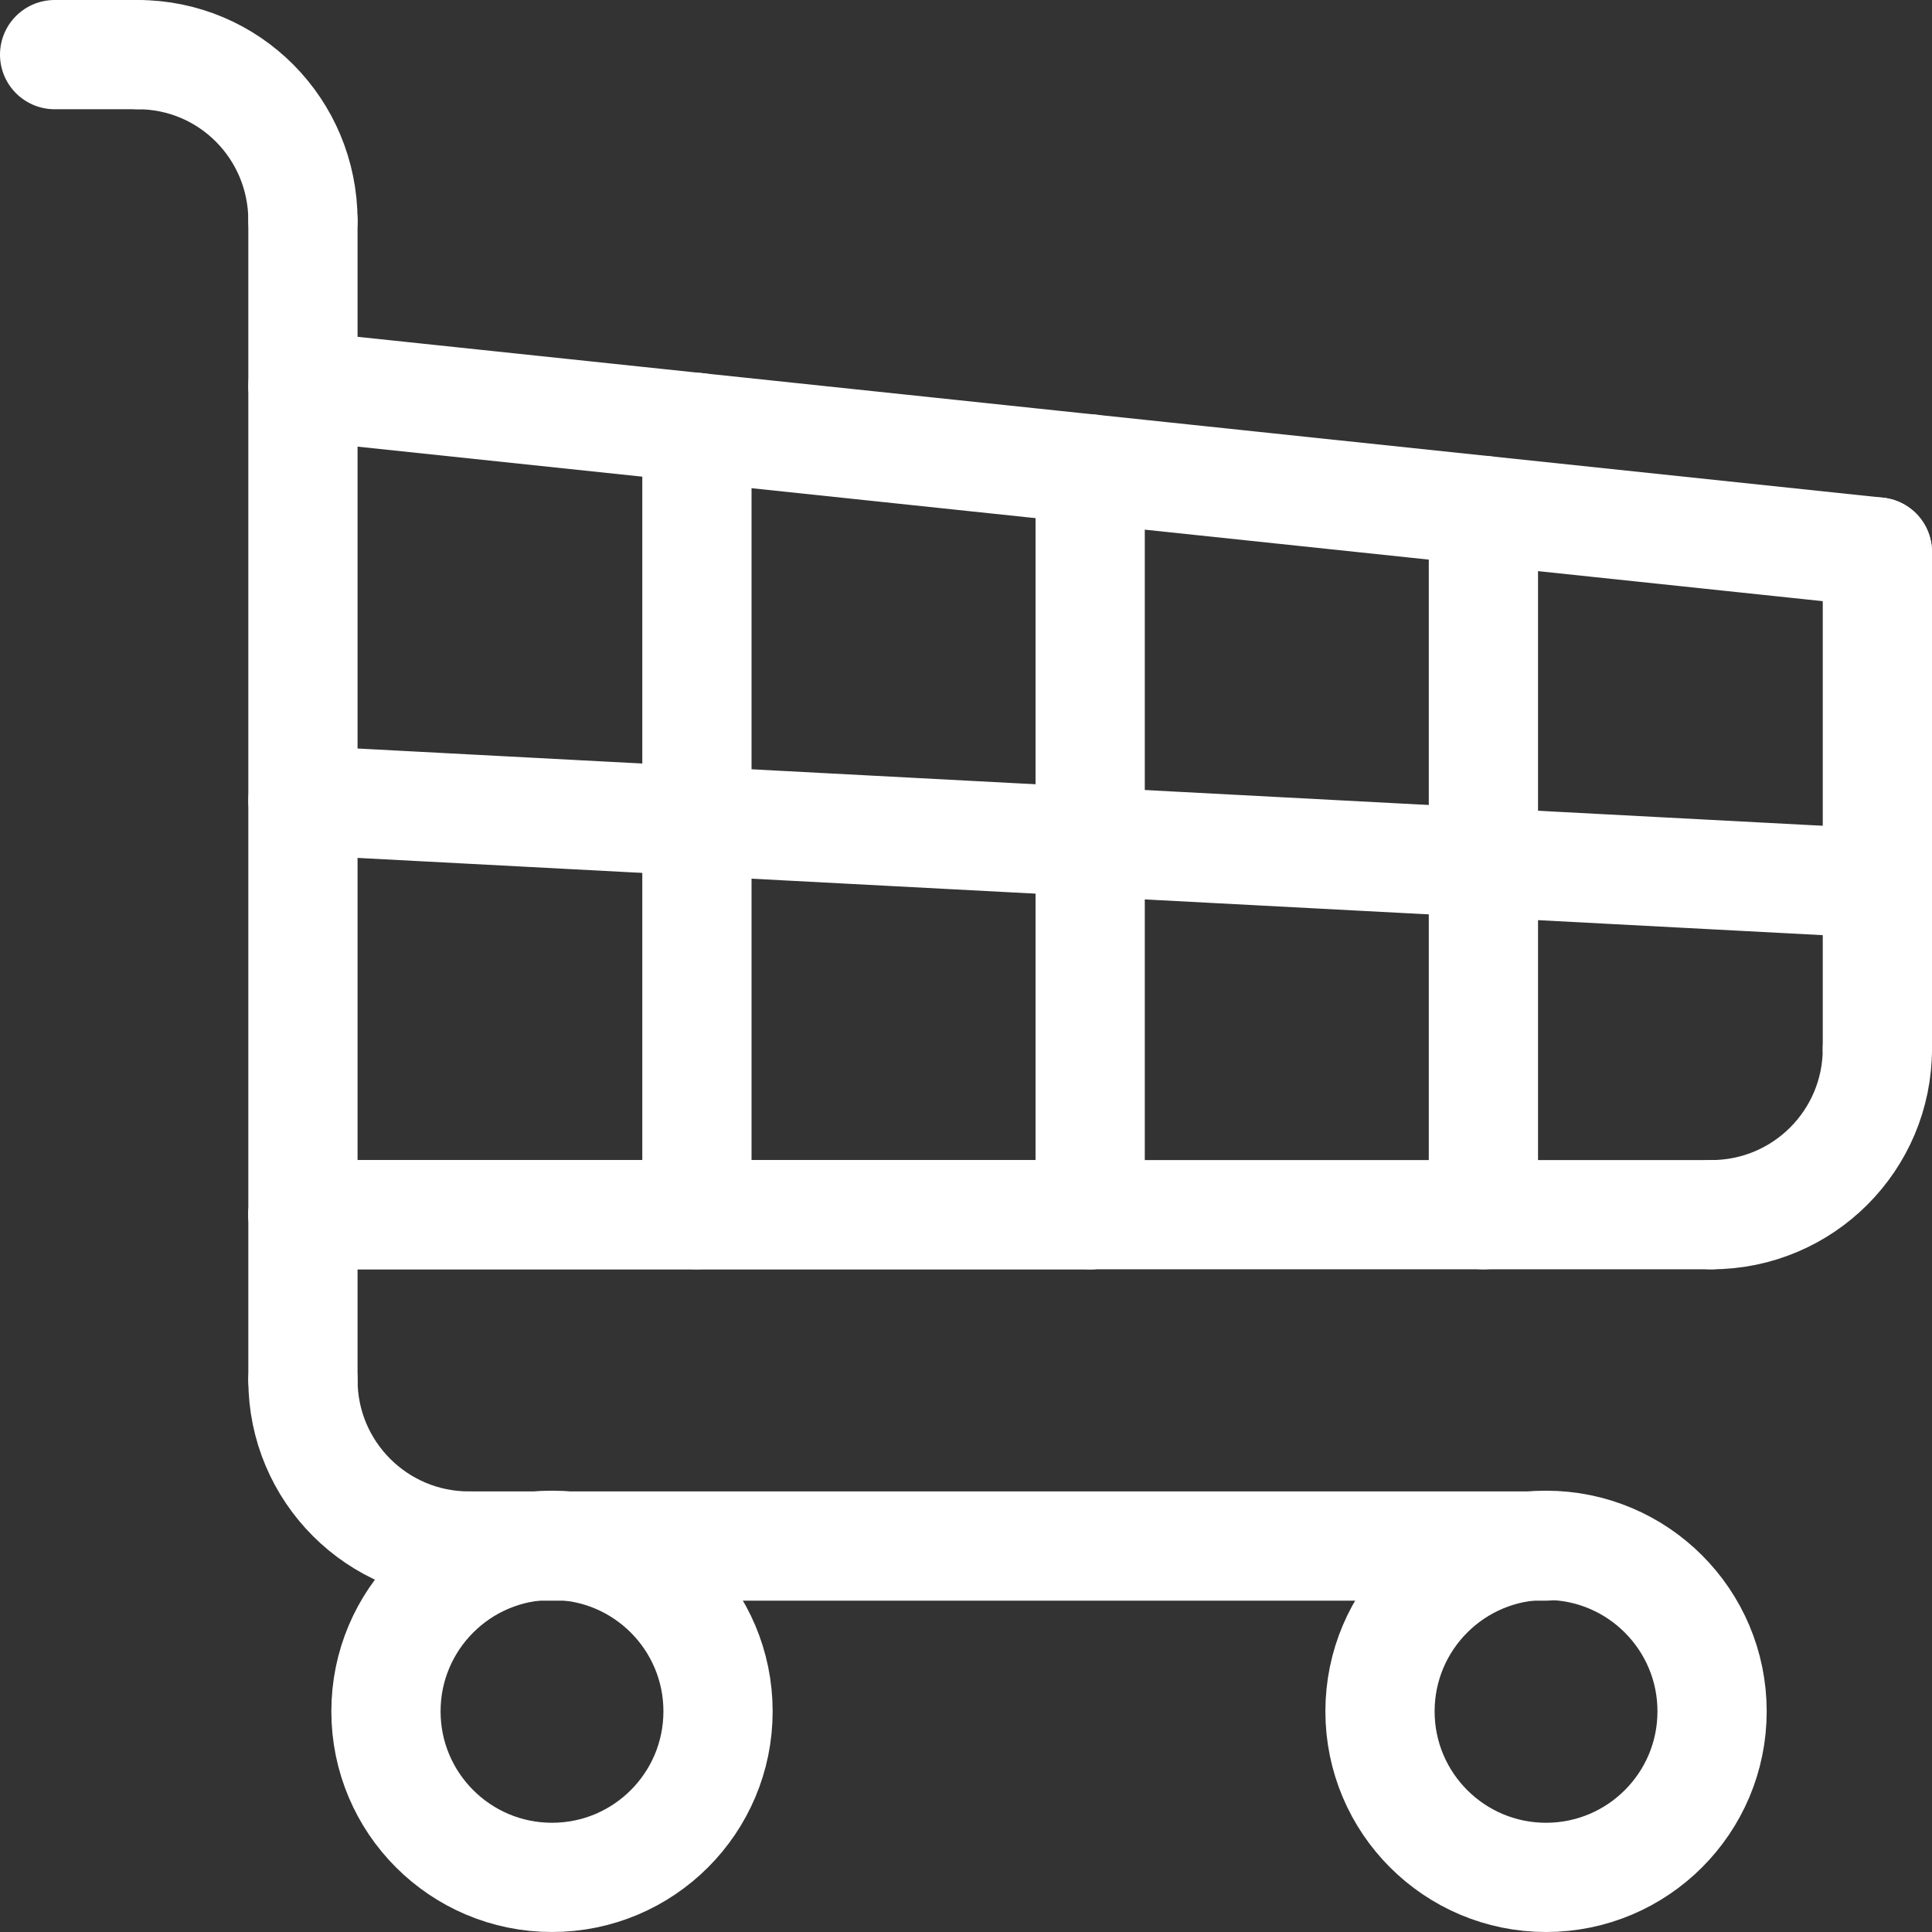 <?xml version="1.0" encoding="UTF-8"?>
<svg id="_レイヤー_2" data-name="レイヤー 2" xmlns="http://www.w3.org/2000/svg" viewBox="0 0 26.53 26.53">
  <rect x="0" y="0" width="26.53" height="26.53" fill="#333333" stroke="none"/>
  <defs>
    <style>
      .cls-1 {
        fill: none;
        stroke: #fff;
        stroke-linecap: round;
        stroke-linejoin: round;
        stroke-width: 1.5px;
      }
    </style>
  </defs>
  <g id="_レイヤー_7" data-name="レイヤー 7">
    <g>
      <circle class="cls-1" cx="21.23" cy="23.5" r="2.28"/>
      <circle class="cls-1" cx="7.58" cy="23.5" r="2.28"/>
      <line class="cls-1" x1="4.16" y1="18.95" x2="4.16" y2="3.03"/>
      <line class="cls-1" x1="21.23" y1="21.23" x2="6.44" y2="21.23"/>
      <line class="cls-1" x1="23.5" y1="16.68" x2="4.16" y2="16.68"/>
      <line class="cls-1" x1="4.16" y1="5.3" x2="25.78" y2="7.58"/>
      <line class="cls-1" x1="25.78" y1="14.4" x2="25.78" y2="7.58"/>
      <path class="cls-1" d="m4.16,18.95c0,1.26,1.02,2.28,2.28,2.28"/>
      <path class="cls-1" d="m25.78,14.4c0,1.26-1.02,2.28-2.28,2.28"/>
      <path class="cls-1" d="m4.16,3.03C4.16,1.77,3.15.75,1.89.75"/>
      <line class="cls-1" x1=".75" y1=".75" x2="1.89" y2=".75"/>
      <line class="cls-1" x1="14.97" y1="6.44" x2="14.97" y2="16.68"/>
      <line class="cls-1" x1="14.97" y1="16.68" x2="4.16" y2="16.68"/>
      <line class="cls-1" x1="9.57" y1="5.87" x2="9.57" y2="16.68"/>
      <line class="cls-1" x1="20.37" y1="7.01" x2="20.37" y2="16.68"/>
      <line class="cls-1" x1="4.16" y1="10.99" x2="25.78" y2="12.13"/>
    </g>
  </g>
</svg>